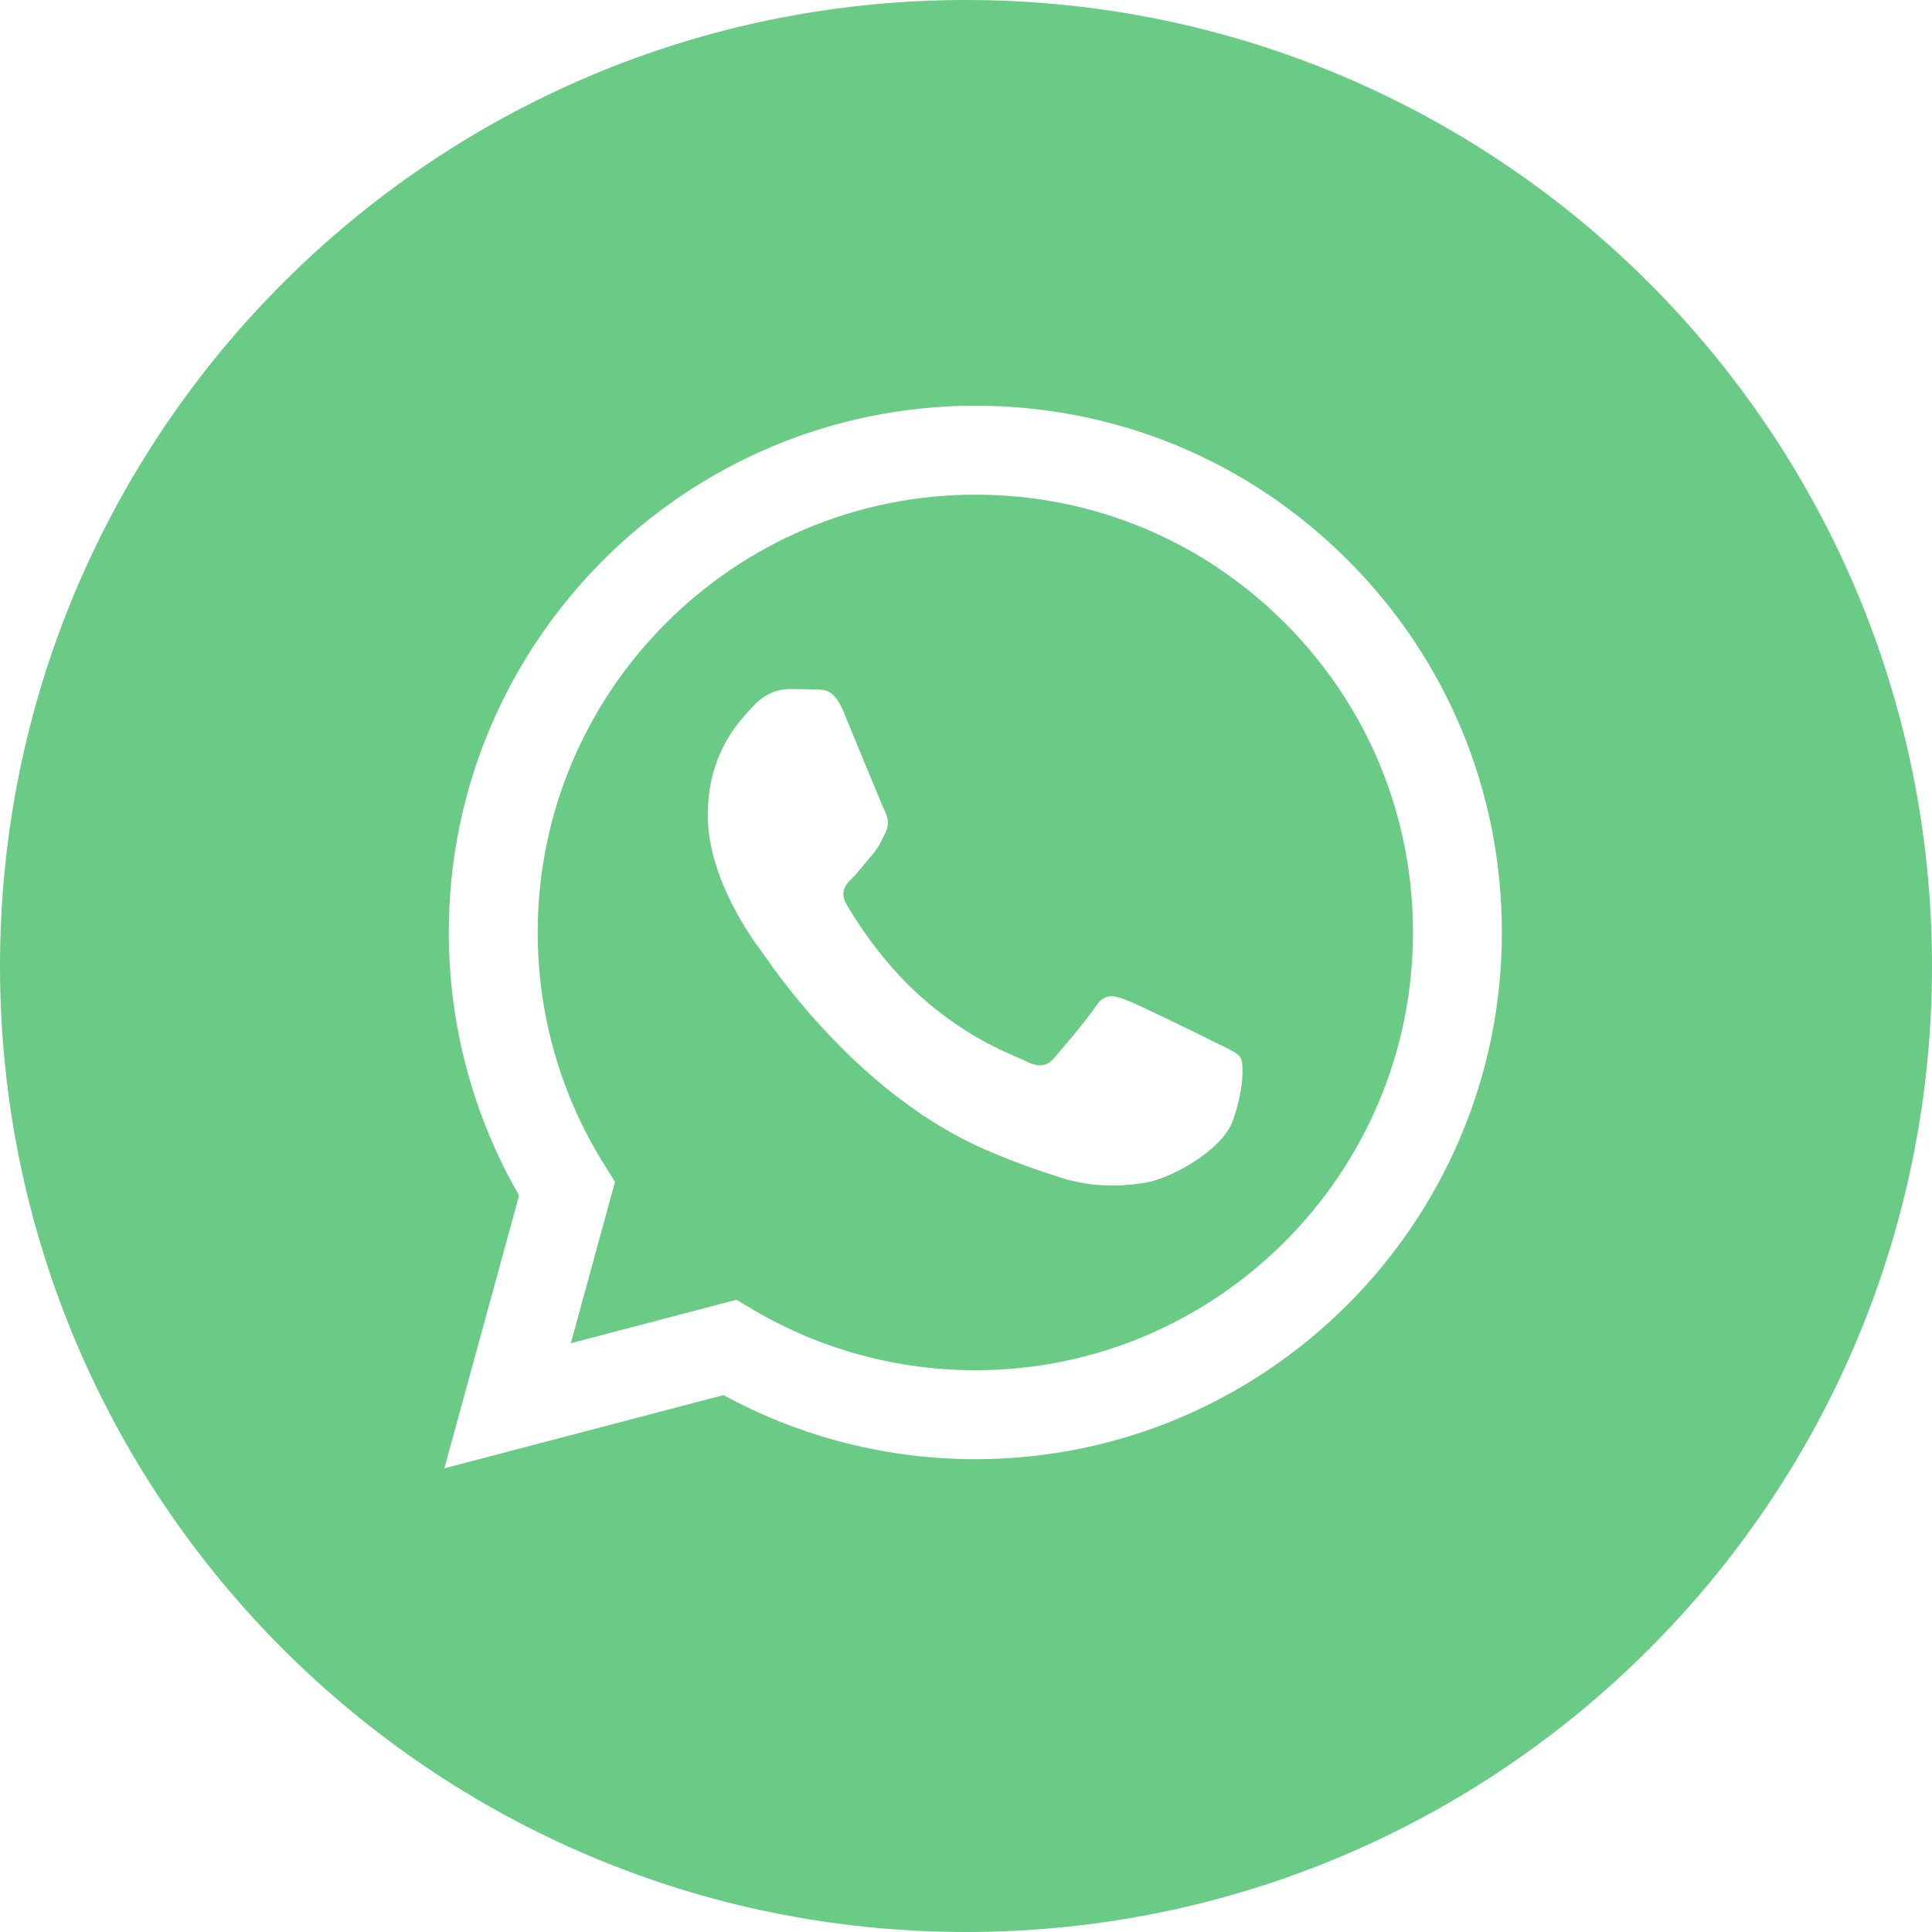 <?xml version="1.0" encoding="UTF-8"?> <svg xmlns="http://www.w3.org/2000/svg" width="58" height="58" viewBox="0 0 58 58" fill="none"><g clip-path="url(#clip0_415_2502)"><path fill-rule="evenodd" clip-rule="evenodd" d="M29 58C45.016 58 58 45.016 58 29C58 12.984 45.016 0 29 0C12.984 0 0 12.984 0 29C0 45.016 12.984 58 29 58ZM40.462 16.816C37.478 13.828 33.509 12.182 29.28 12.18C20.568 12.18 13.476 19.271 13.473 27.986C13.472 30.772 14.2 33.492 15.583 35.889L13.34 44.08L21.72 41.882C24.028 43.142 26.628 43.805 29.273 43.806H29.28C37.992 43.806 45.083 36.715 45.087 27.999C45.09 23.775 43.447 19.804 40.462 16.816ZM29.281 41.136H29.276C26.918 41.135 24.605 40.502 22.588 39.305L22.108 39.02L17.136 40.325L18.463 35.476L18.15 34.979C16.835 32.887 16.141 30.47 16.142 27.987C16.145 20.743 22.039 14.85 29.285 14.85C32.795 14.851 36.093 16.219 38.574 18.703C41.055 21.186 42.42 24.487 42.419 27.997C42.416 35.242 36.522 41.136 29.281 41.136ZM36.487 31.296C36.092 31.098 34.15 30.143 33.788 30.011C33.426 29.879 33.162 29.813 32.899 30.209C32.636 30.605 31.879 31.494 31.649 31.758C31.418 32.021 31.188 32.054 30.793 31.856C30.729 31.824 30.64 31.786 30.532 31.739C29.976 31.497 28.878 31.022 27.617 29.896C26.443 28.848 25.65 27.555 25.419 27.16C25.189 26.764 25.395 26.551 25.592 26.354C25.711 26.236 25.847 26.07 25.983 25.904C26.051 25.821 26.119 25.738 26.185 25.662C26.352 25.466 26.425 25.318 26.523 25.117C26.541 25.081 26.56 25.043 26.58 25.003C26.712 24.739 26.646 24.509 26.547 24.311C26.481 24.179 26.107 23.268 25.767 22.442C25.599 22.031 25.439 21.641 25.329 21.378C25.046 20.698 24.759 20.7 24.529 20.702C24.498 20.702 24.469 20.702 24.44 20.701C24.21 20.689 23.947 20.687 23.683 20.687C23.42 20.687 22.992 20.785 22.63 21.181C22.607 21.207 22.581 21.234 22.552 21.265C22.141 21.704 21.248 22.658 21.248 24.476C21.248 26.416 22.656 28.289 22.859 28.56L22.861 28.562C22.873 28.579 22.896 28.612 22.929 28.659C23.401 29.335 25.904 32.926 29.608 34.526C30.55 34.933 31.286 35.175 31.86 35.358C32.806 35.658 33.667 35.616 34.348 35.514C35.107 35.401 36.684 34.559 37.013 33.636C37.343 32.714 37.343 31.923 37.244 31.758C37.164 31.625 36.978 31.535 36.701 31.401C36.635 31.369 36.563 31.334 36.487 31.296Z" fill="#6ACB86"></path></g><defs><clipPath id="clip0_415_2502"><rect width="58" height="58" fill="white"></rect></clipPath></defs></svg> 